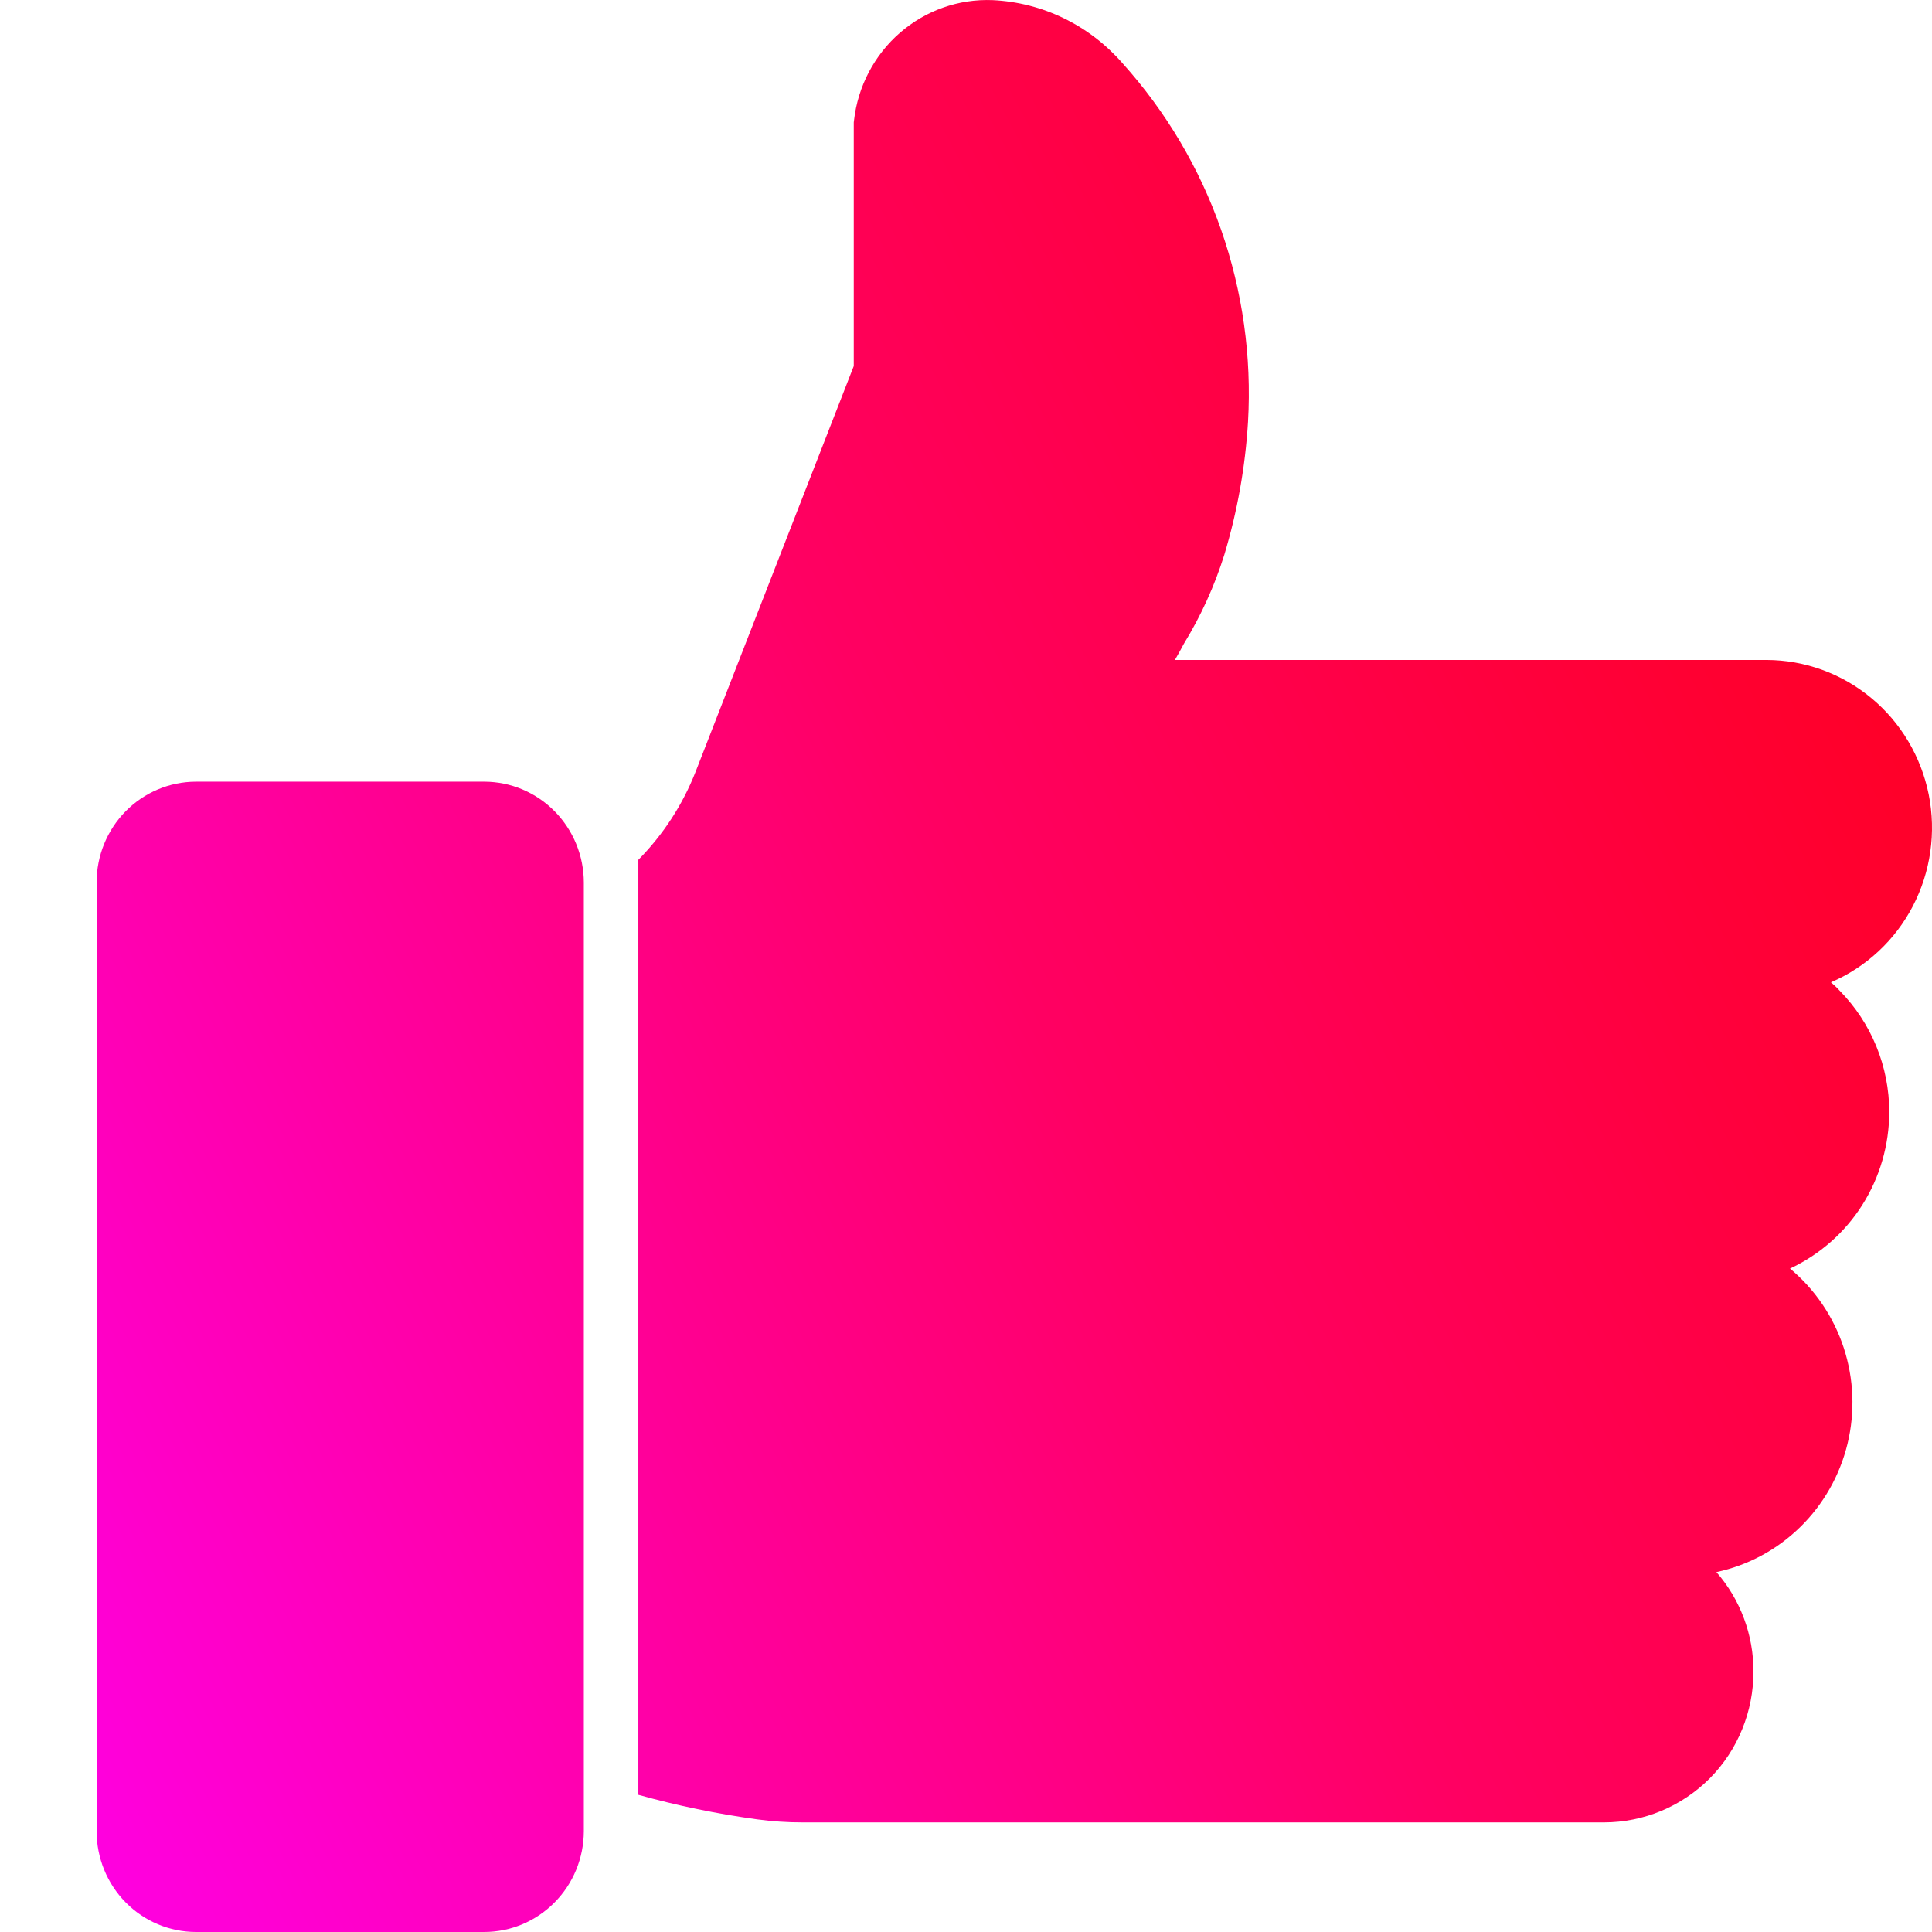 <svg width="32" height="32" viewBox="0 0 32 32" fill="none" xmlns="http://www.w3.org/2000/svg">
<g clip-path="url(#clip0_1559_38324)">
<path d="M8.022 12.947H3.244C2.807 12.948 2.389 13.125 2.081 13.437C1.773 13.75 1.6 14.174 1.6 14.616V30.331C1.6 30.773 1.773 31.197 2.081 31.51C2.389 31.823 2.807 31.999 3.244 32H8.022C8.459 31.999 8.877 31.823 9.186 31.51C9.495 31.198 9.669 30.774 9.67 30.331V14.616C9.669 14.174 9.495 13.75 9.186 13.437C8.877 13.124 8.459 12.948 8.022 12.947Z" fill="url(#paint0_linear_1559_38324)"/>
<path d="M31.292 18.419C31.292 17.665 30.996 16.942 30.47 16.408C30.425 16.358 30.377 16.313 30.326 16.27C30.908 16.021 31.388 15.575 31.683 15.008C31.978 14.441 32.071 13.789 31.946 13.161C31.82 12.533 31.485 11.968 30.995 11.562C30.506 11.155 29.893 10.933 29.26 10.931H19.46C19.515 10.835 19.564 10.748 19.609 10.662C19.891 10.201 20.116 9.706 20.278 9.19C20.494 8.473 20.626 7.734 20.671 6.986C20.733 5.906 20.581 4.825 20.225 3.805C19.868 2.785 19.313 1.848 18.593 1.048C18.322 0.737 17.991 0.483 17.621 0.303C17.251 0.123 16.849 0.021 16.439 0.002C15.879 -0.02 15.331 0.173 14.906 0.543C14.481 0.912 14.209 1.431 14.145 1.995C14.141 2.016 14.14 2.037 14.141 2.059V6.063L11.521 12.783C11.307 13.329 10.984 13.825 10.573 14.241V29.728C11.22 29.908 11.877 30.044 12.542 30.135C12.789 30.168 13.038 30.185 13.287 30.185H26.568C27.225 30.184 27.854 29.922 28.32 29.454C28.55 29.222 28.732 28.946 28.856 28.642C28.98 28.339 29.043 28.013 29.043 27.685C29.044 27.079 28.826 26.493 28.429 26.039C28.952 25.928 29.433 25.669 29.817 25.293C30.202 24.917 30.473 24.439 30.601 23.913C30.728 23.388 30.706 22.837 30.538 22.323C30.369 21.809 30.061 21.355 29.648 21.011C30.138 20.783 30.554 20.418 30.845 19.959C31.136 19.499 31.291 18.965 31.292 18.419Z" fill="url(#paint1_linear_1559_38324)"/>
</g>
<defs>
<linearGradient id="paint0_linear_1559_38324" x1="1.6" y1="32" x2="38.549" y2="12.255" gradientUnits="userSpaceOnUse">
<stop stop-color="#FF00E3"/>
<stop offset="0.3" stop-color="#FF0095"/>
<stop offset="0.5" stop-color="#FF0062"/>
<stop offset="1" stop-color="#FF0010"/>
</linearGradient>
<linearGradient id="paint1_linear_1559_38324" x1="1.6" y1="32" x2="38.549" y2="12.255" gradientUnits="userSpaceOnUse">
<stop stop-color="#FF00E3"/>
<stop offset="0.3" stop-color="#FF0095"/>
<stop offset="0.5" stop-color="#FF0062"/>
<stop offset="1" stop-color="#FF0010"/>
</linearGradient>
<clipPath id="clip0_1559_38324">
<rect width="32" height="32" fill="white"/>
</clipPath>
</defs>
</svg>
